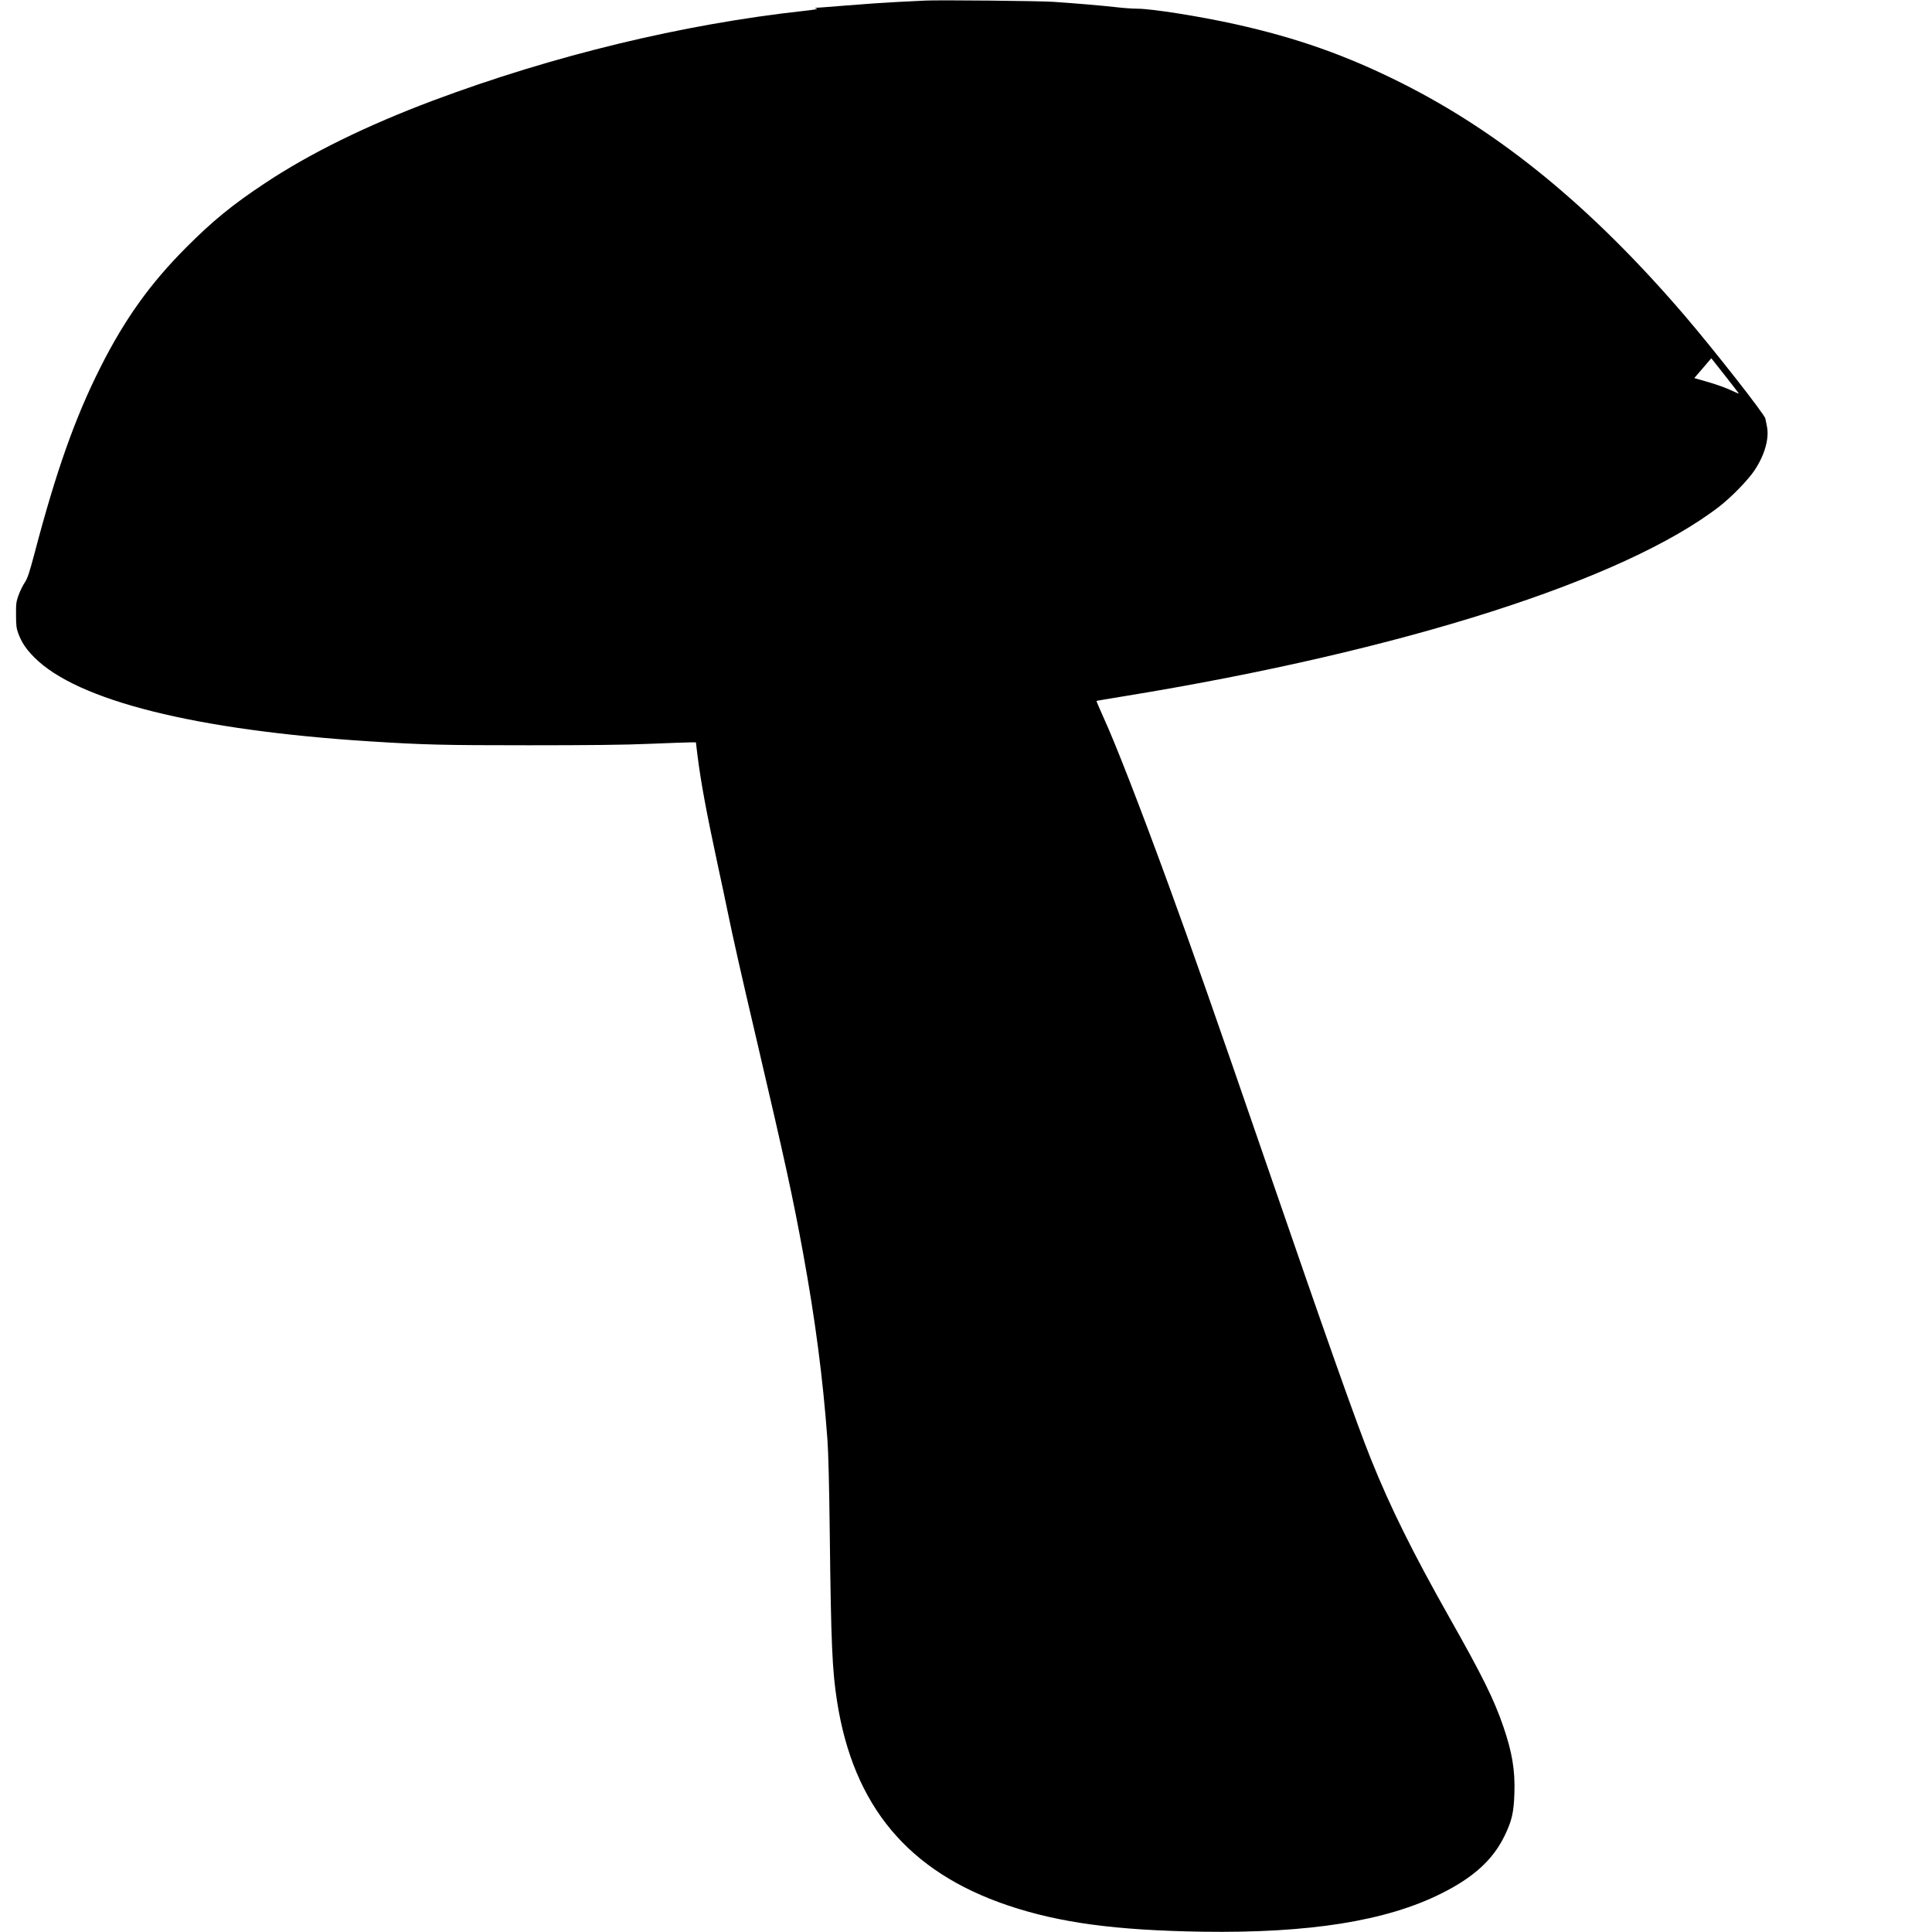 <?xml version="1.0" standalone="no"?>
<!DOCTYPE svg PUBLIC "-//W3C//DTD SVG 20010904//EN"
 "http://www.w3.org/TR/2001/REC-SVG-20010904/DTD/svg10.dtd">
<svg version="1.0" xmlns="http://www.w3.org/2000/svg"
 width="2000pt" height="2000pt" viewBox="0 0 2000 2000"
 preserveAspectRatio="xMidYMid meet">
<g transform="translate(0,2000) scale(0.1,-0.1)"
fill="#000000" stroke="none">
<path d="M9580 19994 c-36 -2 -164 -8 -285 -14 -121 -6 -356 -22 -523 -36
-166 -13 -313 -25 -325 -25 -17 -1 -15 -3 8 -8 20 -4 -25 -12 -135 -24 -1255
-138 -2590 -461 -3840 -929 -679 -255 -1272 -545 -1735 -853 -339 -224 -543
-391 -820 -669 -371 -372 -634 -740 -884 -1236 -263 -521 -460 -1076 -684
-1930 -54 -203 -71 -254 -100 -299 -20 -30 -49 -88 -64 -130 -25 -69 -28 -88
-27 -206 0 -108 4 -140 22 -189 35 -95 81 -165 167 -251 444 -448 1671 -755
3480 -870 554 -35 750 -40 1635 -40 627 0 1003 4 1255 15 198 8 387 15 419 15
l60 0 17 -140 c36 -282 91 -579 205 -1110 36 -165 83 -388 105 -495 54 -265
143 -660 298 -1320 300 -1283 378 -1639 486 -2230 125 -686 203 -1282 250
-1915 10 -130 19 -480 25 -1005 13 -1114 25 -1391 75 -1711 169 -1086 738
-1766 1769 -2114 534 -180 1116 -258 2016 -272 1103 -16 1897 110 2465 393
337 167 539 350 660 599 76 156 96 243 102 445 8 236 -24 424 -116 691 -96
279 -217 523 -551 1114 -387 685 -620 1156 -820 1655 -150 374 -460 1249
-1096 3098 -510 1482 -752 2171 -997 2842 -291 797 -554 1475 -678 1743 -39
87 -70 159 -68 161 2 2 135 24 294 50 2874 469 5168 1201 6155 1964 127 99
297 274 364 375 105 158 153 331 127 454 -7 32 -14 68 -16 80 -6 41 -534 714
-838 1069 -961 1120 -1900 1890 -2935 2408 -567 284 -1078 464 -1712 605 -368
82 -868 161 -1017 161 -49 0 -144 7 -213 15 -148 17 -432 41 -655 56 -152 10
-1187 20 -1325 13z m8296 -3906 c68 -87 124 -159 124 -162 0 -2 -24 7 -52 21
-79 38 -170 71 -296 107 l-113 32 88 102 88 103 19 -23 c10 -13 74 -94 142
-180z"/>
</g>
</svg>
